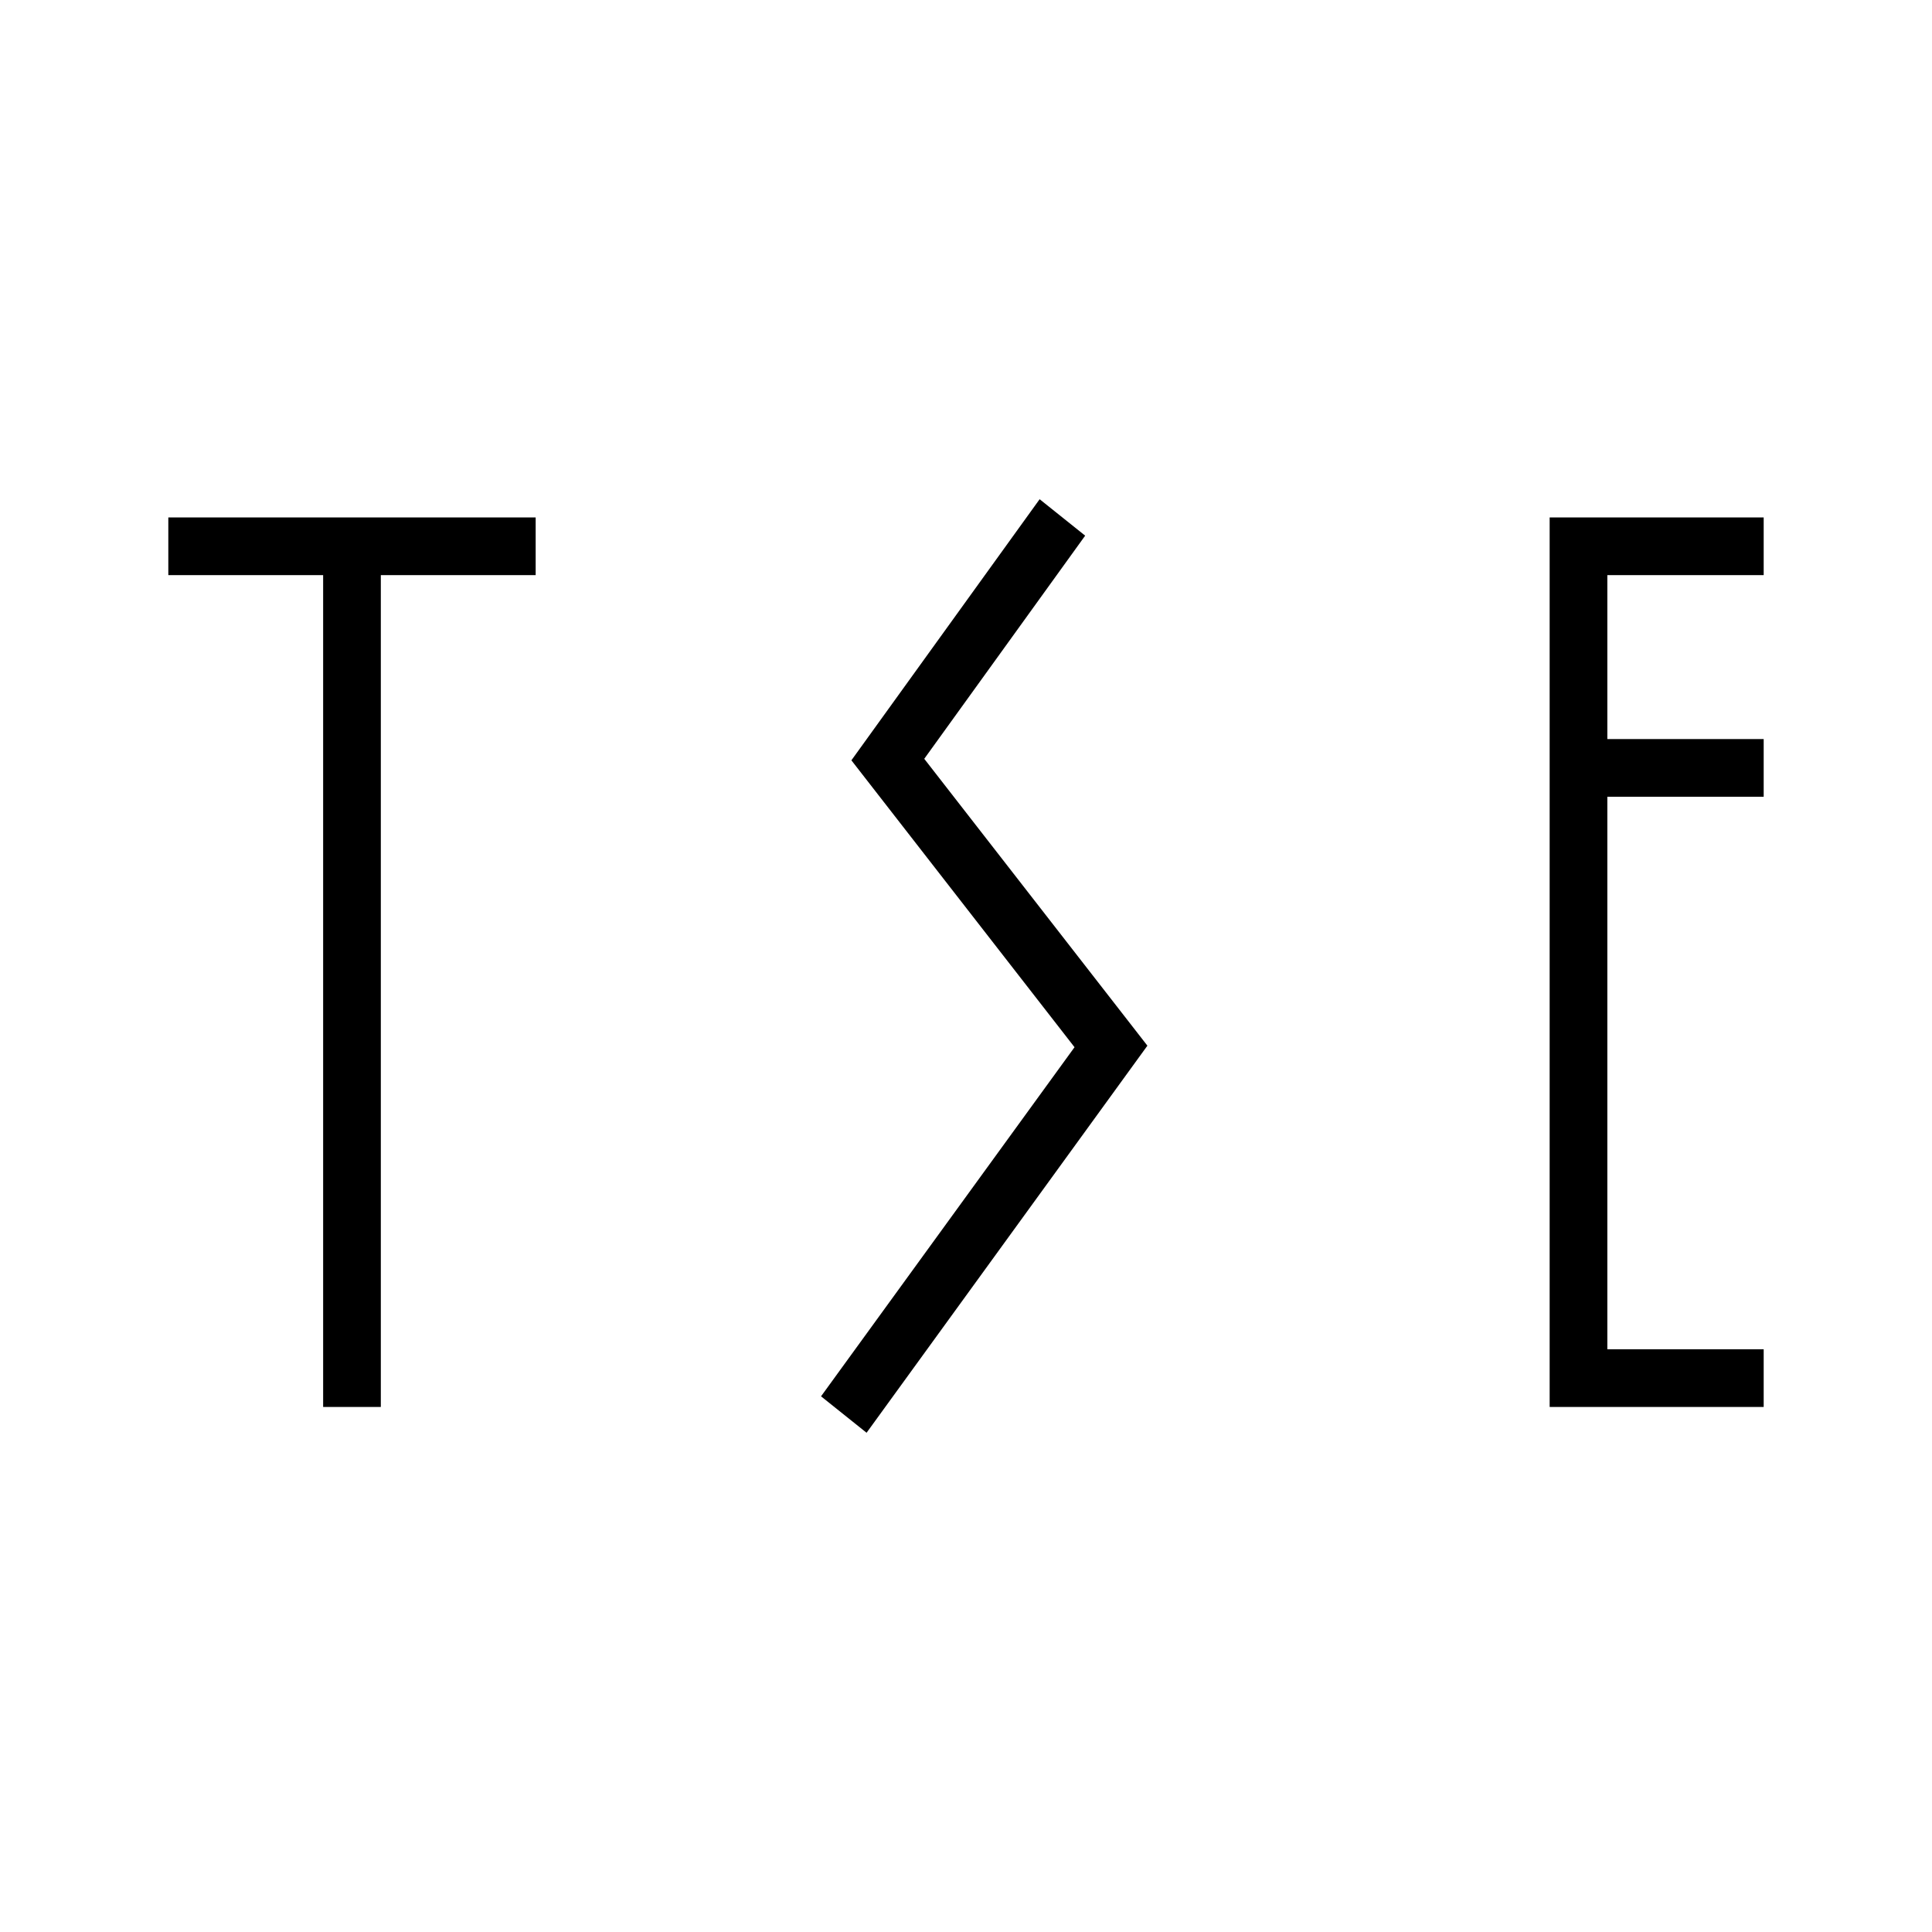 <?xml version="1.0" encoding="utf-8"?>
<!-- Generator: Adobe Illustrator 13.0.0, SVG Export Plug-In . SVG Version: 6.00 Build 14948)  -->
<!DOCTYPE svg PUBLIC "-//W3C//DTD SVG 1.0//EN" "http://www.w3.org/TR/2001/REC-SVG-20010904/DTD/svg10.dtd">
<svg version="1.0" id="Layer_1" xmlns="http://www.w3.org/2000/svg" xmlns:xlink="http://www.w3.org/1999/xlink" x="0px" y="0px"
	 width="192.756px" height="192.756px" viewBox="0 0 192.756 192.756" enable-background="new 0 0 192.756 192.756"
	 xml:space="preserve">
<g>
	<polygon fill-rule="evenodd" clip-rule="evenodd" fill="#FFFFFF" points="0,0 192.756,0 192.756,192.756 0,192.756 0,0 	"/>
	<polygon fill-rule="evenodd" clip-rule="evenodd" points="16.793,51.625 53.443,51.625 53.443,57.38 37.995,57.38 37.995,140.373 
		32.24,140.373 32.24,57.38 16.793,57.38 16.793,51.625 	"/>
	<polygon fill-rule="evenodd" clip-rule="evenodd" points="103.724,49.808 108.267,53.443 92.213,75.706 114.476,104.328 
		86.458,142.947 81.915,139.312 107.206,104.48 84.944,75.857 103.724,49.808 	"/>
	<polygon fill-rule="evenodd" clip-rule="evenodd" points="154.609,51.625 175.963,51.625 175.963,57.38 160.364,57.38 
		160.364,73.737 175.963,73.737 175.963,79.491 160.364,79.491 160.364,134.617 175.963,134.617 175.963,140.373 154.609,140.373 
		154.609,51.625 	"/>
</g>
</svg>
